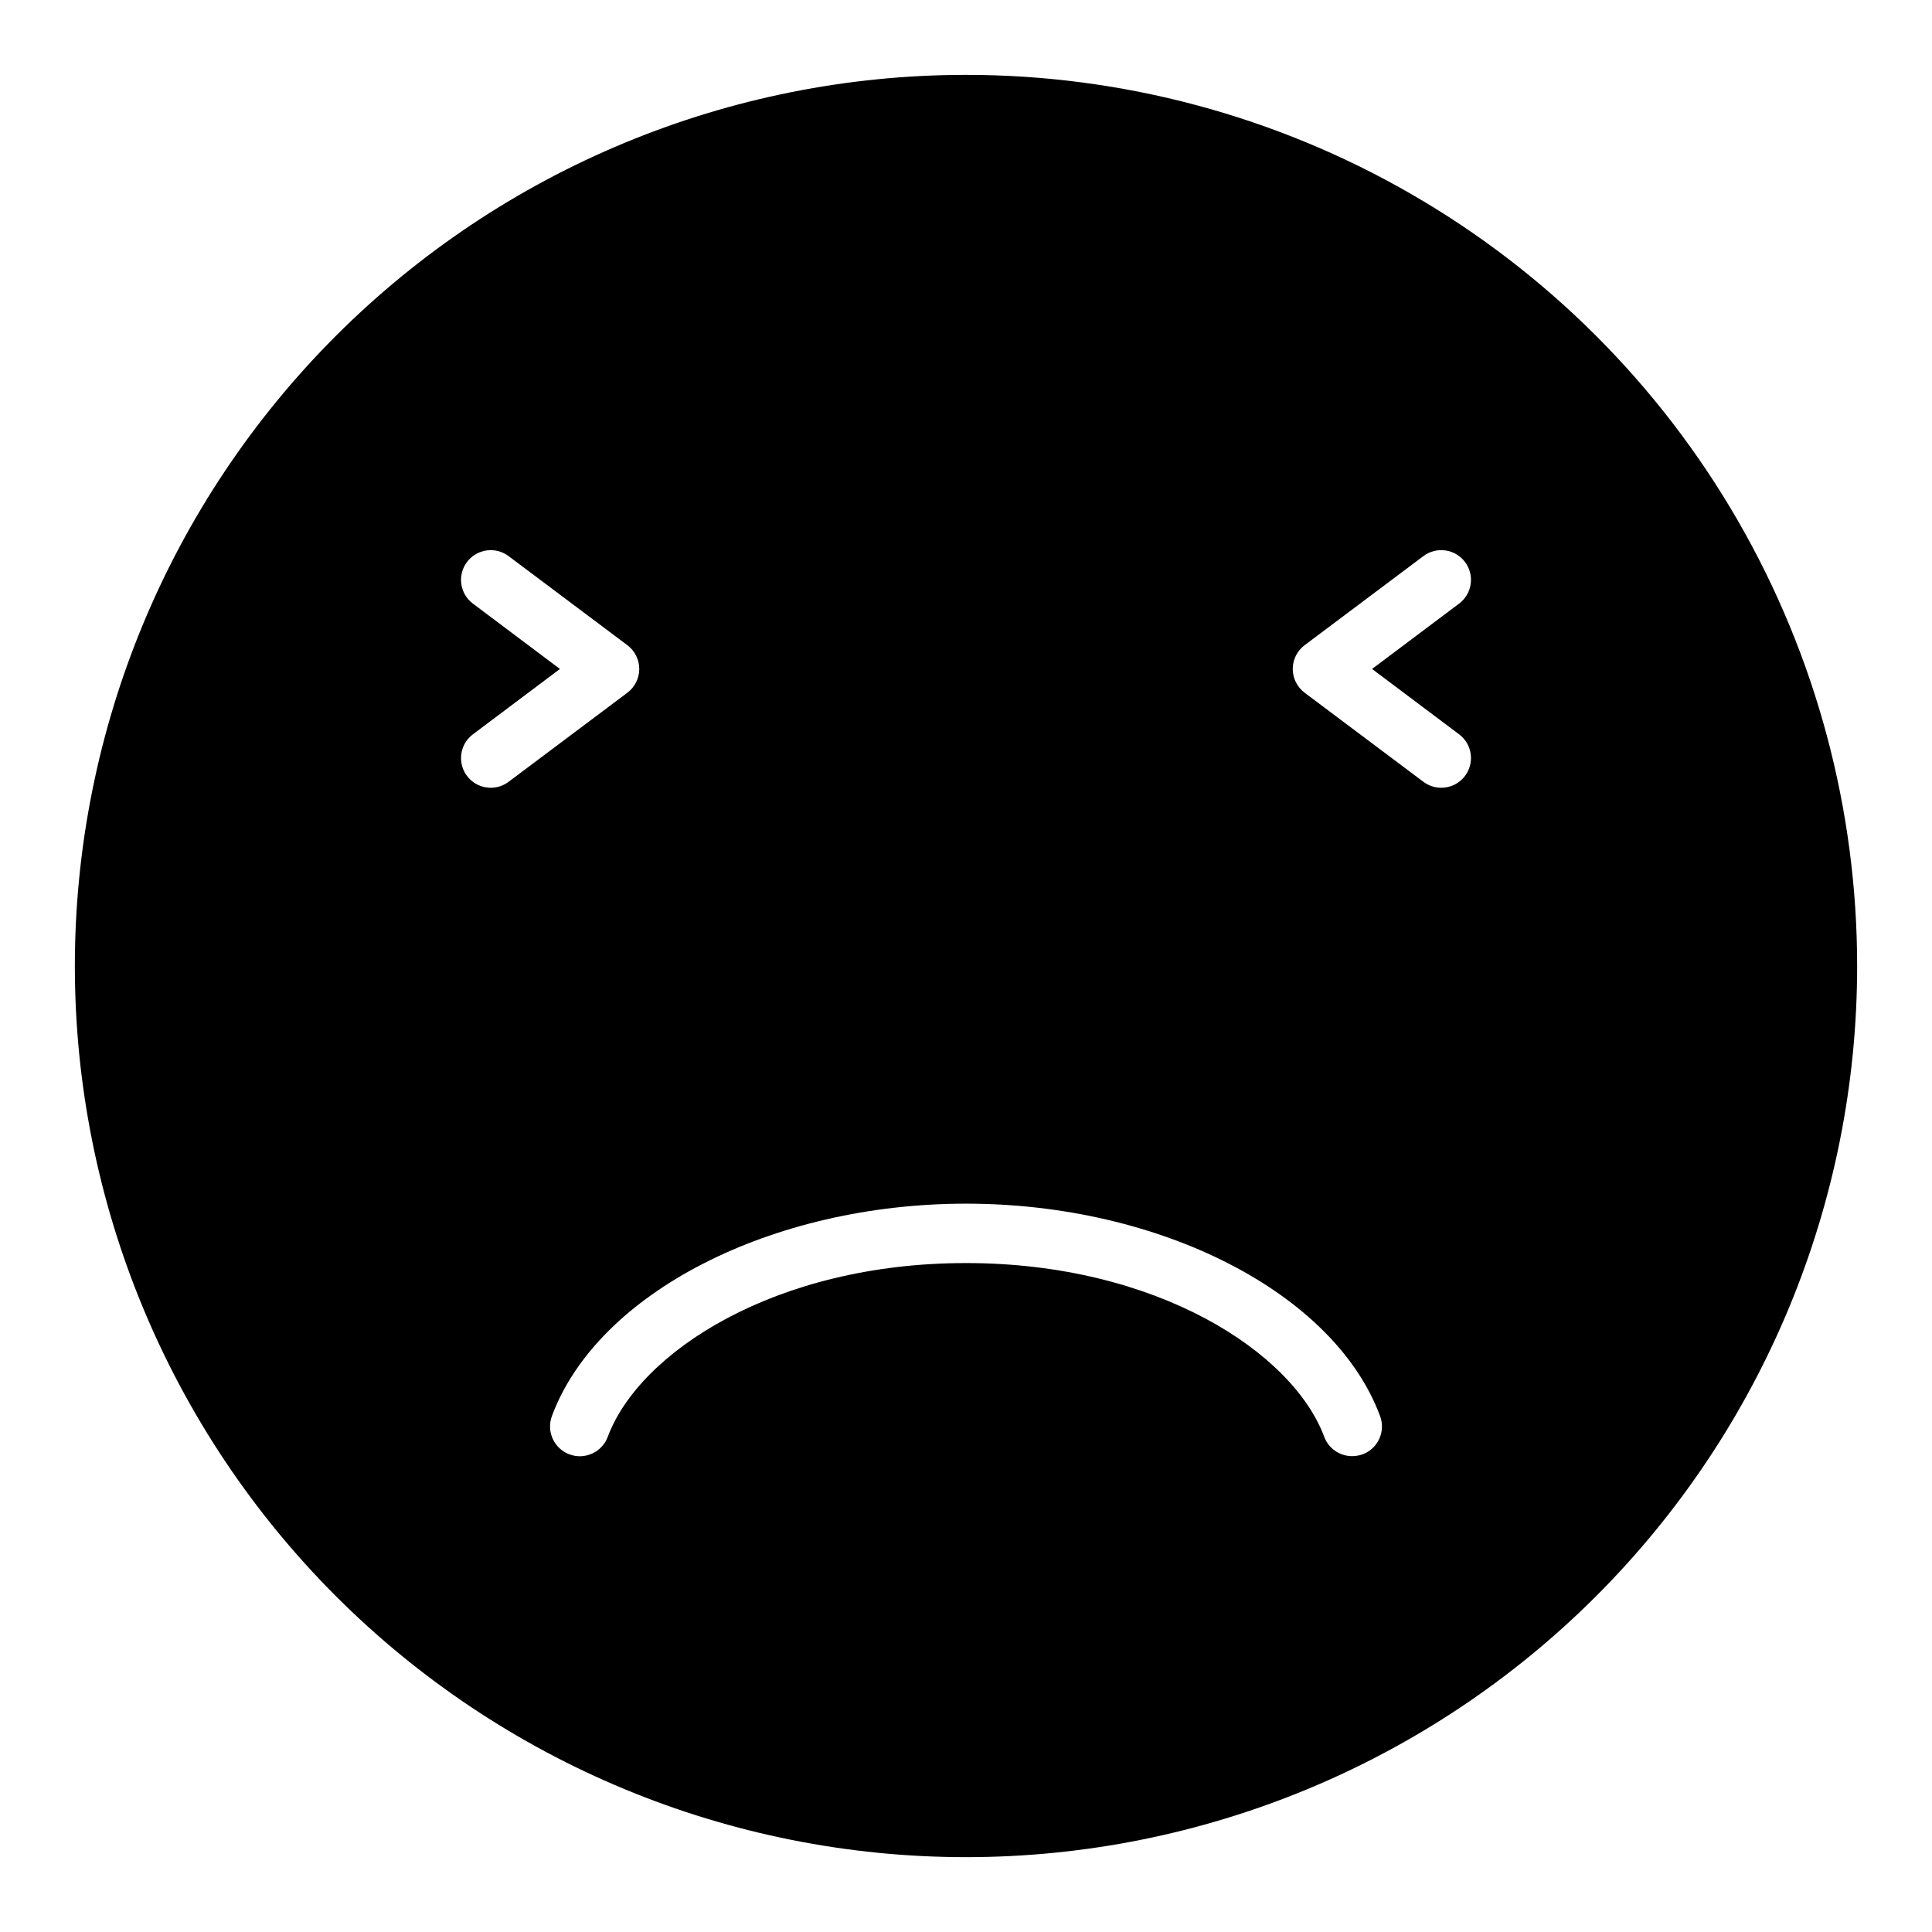 <?xml version="1.0" encoding="UTF-8"?>
<!-- Uploaded to: ICON Repo, www.svgrepo.com, Generator: ICON Repo Mixer Tools -->
<svg fill="#000000" width="800px" height="800px" version="1.1" viewBox="144 144 512 512" xmlns="http://www.w3.org/2000/svg">
 <path d="m400 163.84c-62.637 0-122.7 24.883-166.99 69.172-44.289 44.289-69.172 104.36-69.172 166.99 0 62.633 24.883 122.7 69.172 166.99 44.289 44.289 104.36 69.172 166.99 69.172 62.633 0 122.7-24.883 166.99-69.172 44.289-44.289 69.172-104.36 69.172-166.99 0-41.457-10.914-82.18-31.641-118.08-20.727-35.902-50.539-65.715-86.441-86.441-35.898-20.727-76.625-31.641-118.08-31.641zm-125.95 188.93c-2.481 0-4.812-1.164-6.297-3.148-2.609-3.477-1.906-8.41 1.574-11.02l23.062-17.32-23.062-17.316c-3.481-2.609-4.184-7.543-1.574-11.023 2.606-3.477 7.543-4.18 11.02-1.574l31.488 23.617c1.98 1.488 3.148 3.82 3.148 6.297 0 2.481-1.168 4.812-3.148 6.297l-31.488 23.617c-1.363 1.023-3.019 1.574-4.723 1.574zm231.04 176.65c-0.887 0.309-1.816 0.469-2.754 0.473-3.297 0.012-6.246-2.031-7.402-5.117-8.344-22.434-44.398-46.051-94.934-46.051-50.539 0-86.594 23.617-94.938 46.051-1.523 4.086-6.07 6.168-10.156 4.644-4.086-1.52-6.164-6.066-4.644-10.156 12.125-32.668 58.254-56.281 109.74-56.281s97.613 23.617 109.73 56.285v-0.004c0.738 1.965 0.66 4.141-0.211 6.047-0.871 1.906-2.469 3.383-4.434 4.109zm25.586-190.82c3.477 2.609 4.18 7.543 1.574 11.02-1.488 1.984-3.82 3.148-6.301 3.148-1.703 0-3.359-0.551-4.723-1.574l-31.488-23.617c-1.98-1.484-3.148-3.816-3.148-6.297 0-2.477 1.168-4.809 3.148-6.297l31.488-23.617c3.481-2.606 8.414-1.902 11.023 1.574 2.606 3.481 1.902 8.414-1.574 11.023l-23.066 17.316z"/>
</svg>